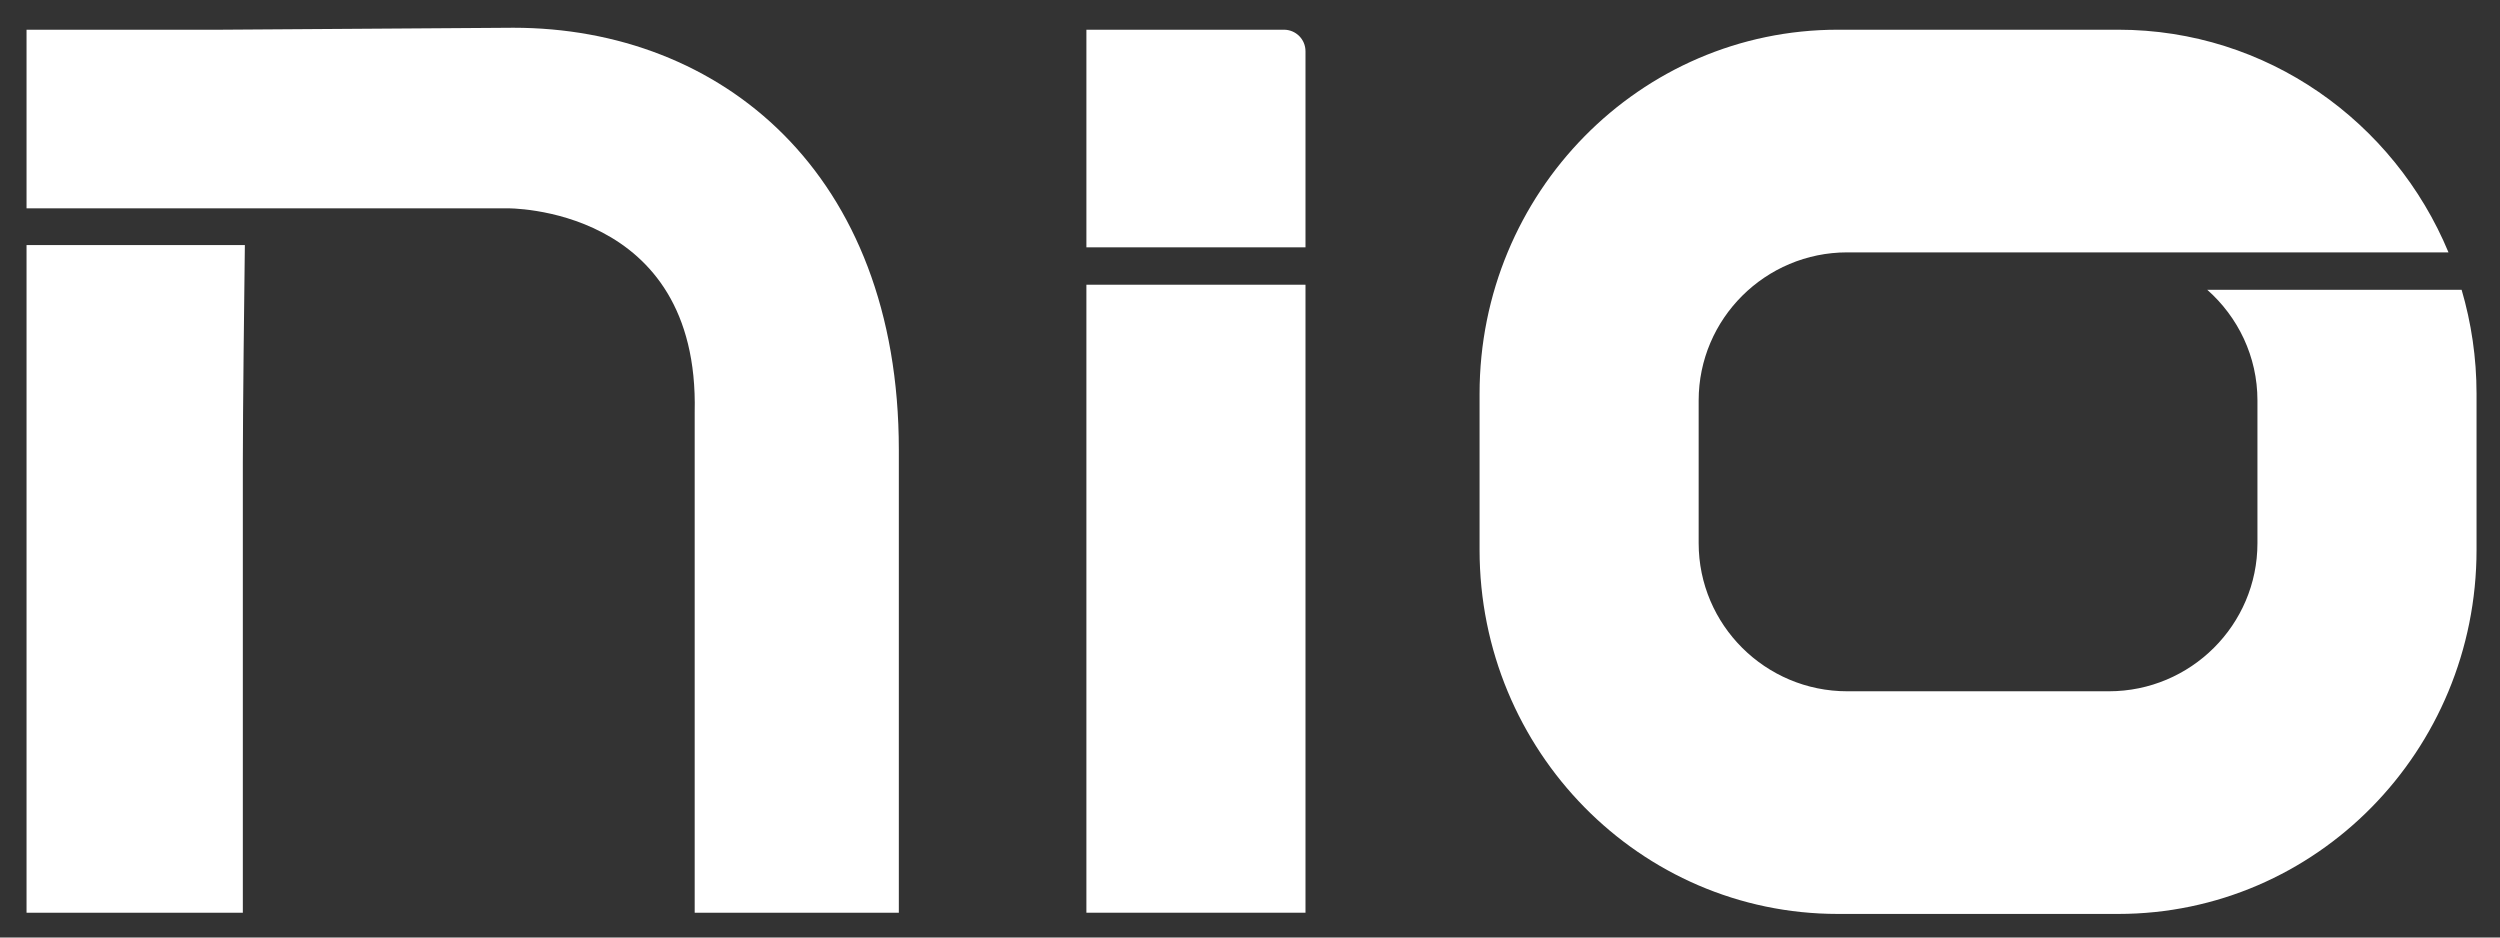 <?xml version="1.0" encoding="UTF-8"?><svg id="Layer_1" xmlns="http://www.w3.org/2000/svg" viewBox="0 0 7200 2700"><rect x="0" y="0" width="7200" height="2700" fill="#333333" stroke="none"/><defs><style>.cls-1{fill:#fff;}</style></defs><path class="cls-1" d="m76.44,705.78v1922.84h622.92v-1297.27c0-149.04,4.15-492.38,5.83-625.56H76.44Z"/><path class="cls-1" d="m1478.5,79.92l-840.92,5.65H76.44v514.35h1382.56s555.69-9.44,541.7,587.19v1441.52h587.95v-1333.31c0-797.92-512.99-1215.4-1110.15-1215.4Z"/><path class="cls-1" d="m3759.82,712.28V147.55c0-34.23-27.75-61.98-61.98-61.98h-569.01v626.71h630.99Z"/><rect class="cls-1" x="3128.83" y="820" width="630.99" height="1808.62"/><path class="cls-1" d="m6356.85,834.55c88.46,78.19,144.6,191.93,144.6,318.76v411.1c0,235.16-191.96,426.48-427.91,426.48h-753.49c-235.94,0-427.91-191.32-427.91-426.48v-411.1c0-235.16,191.96-426.48,427.91-426.48h1731.61c-156.46-376.79-523.37-641.26-951.09-641.26h-807.55c-569.87,0-1031.87,469.51-1031.87,1048.66v449.25c0,579.16,461.99,1048.66,1031.87,1048.66h807.55c569.9,0,1031.87-469.5,1031.87-1048.66v-449.25c0-104.17-15.16-204.7-42.99-299.67h-732.6Z"/></svg>